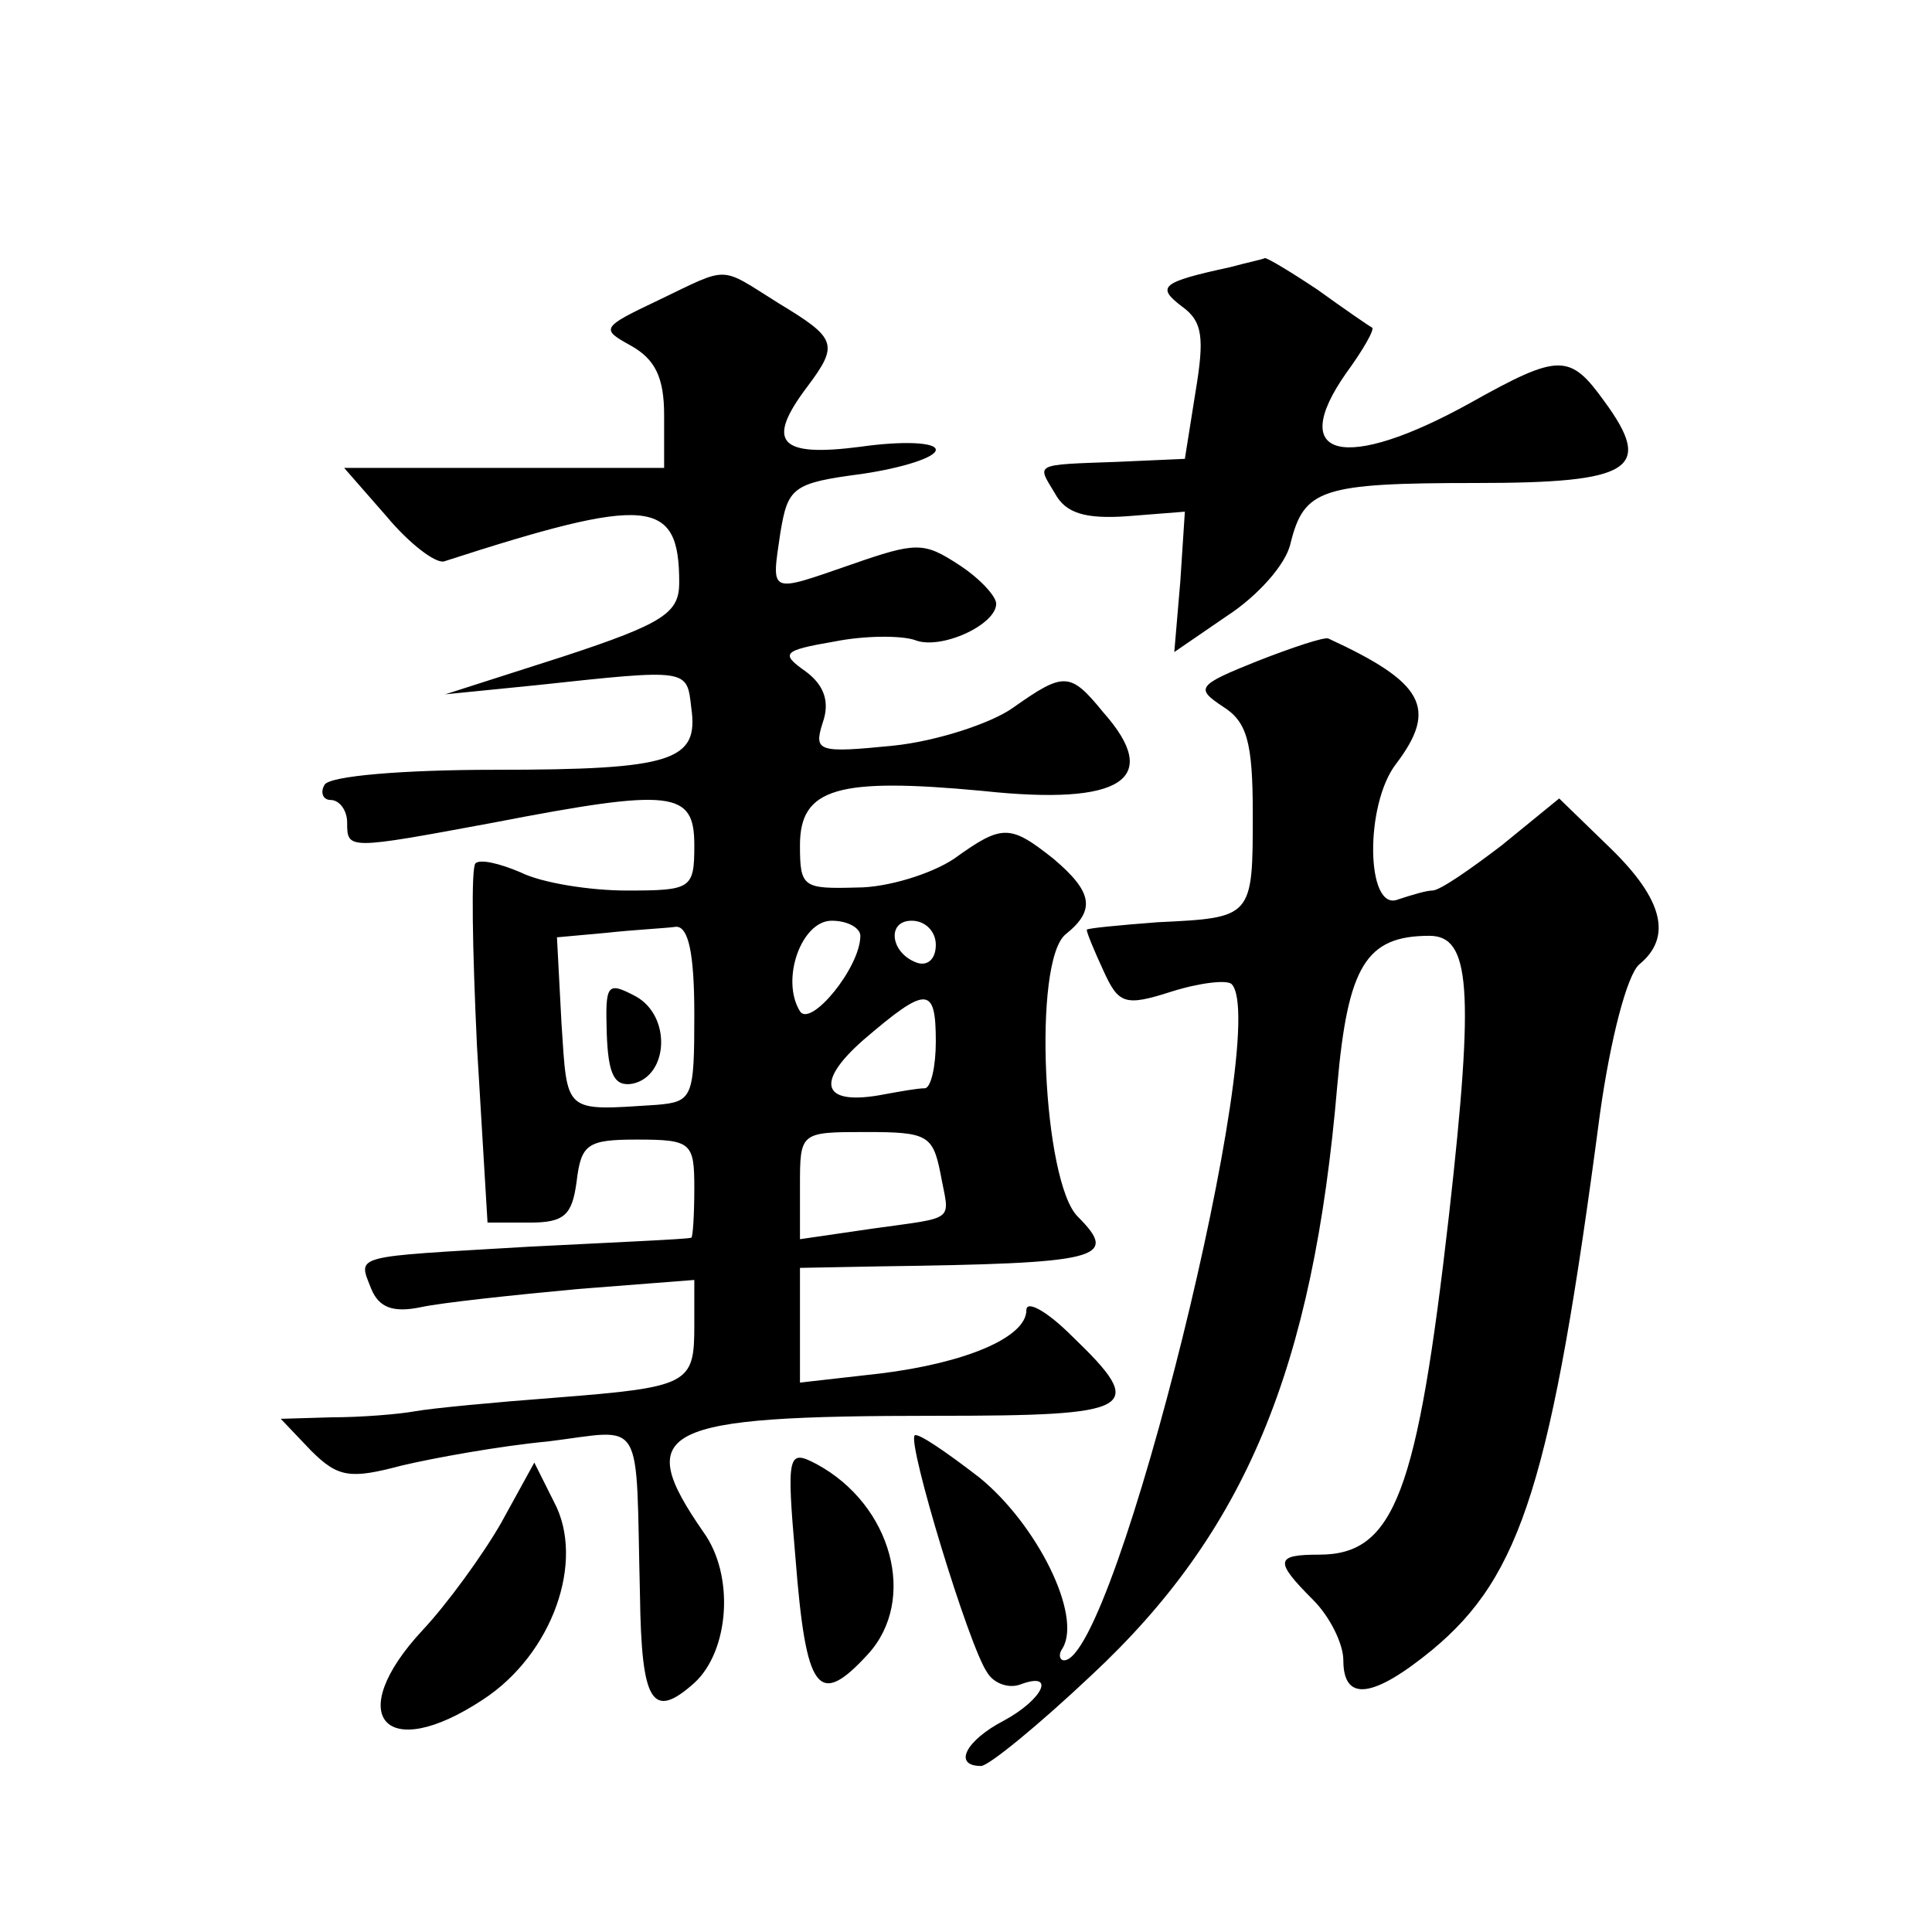 <?xml version="1.0" standalone="no"?>
<!DOCTYPE svg PUBLIC "-//W3C//DTD SVG 20010904//EN"
 "http://www.w3.org/TR/2001/REC-SVG-20010904/DTD/svg10.dtd">
<svg version="1.0" xmlns="http://www.w3.org/2000/svg"
 width="128pt" height="128pt" viewBox="0 0 128 128"
 preserveAspectRatio="xMidYMid meet">
<g transform="translate(0,128) scale(0.1,-0.1)"
fill="#0" stroke="none">
<path d="M815 1103 c-46 -10 -49 -13 -32 -26 14 -10 15 -21 9 -57 l-7 -44 -45 -2
c-56 -2 -53 -1 -41 -21 7 -13 20 -17 48 -15 l38 3 -3 -46 -4 -47 35 24 c20 13 39
34 42 48 9 36 20 40 123 40 103 0 118 9 85 54 -23 32 -30 32 -89 -1 -83 -46 -122
-37 -82 20 11 15 19 29 17 30 -2 1 -18 12 -36 25 -18 12 -33 21 -35 21 -2 -1 -12
-3 -23 -6z M436 1081 c-38 -18 -38 -19 -18 -30 16 -9 22 -21 22 -46 l0 -35 -106
0 -106 0 28 -32 c15 -18 32 -31 38 -30 136 44 156 42 156 -14 0 -20 -10 -27 -77
-49 l-78 -25 60 6 c102 11 100 11 103 -15 5 -35 -12 -41 -130 -41 -60 0 -110 -4
-113 -10 -3 -5 -1 -10 4 -10 6 0 11 -7 11 -15 0 -18 0 -18 97 0 119 23 133 21 133
-15 0 -29 -2 -30 -45 -30 -24 0 -56 5 -70 12 -14 6 -27 9 -30 6 -3 -3 -2 -57 1
-121 l7 -117 28 0 c23 0 28 5 31 27 3 25 7 28 40 28 36 0 38 -2 38 -32 0 -18 -1
-33 -2 -33 -2 -1 -50 -3 -108 -6 -118 -7 -113 -5 -104 -28 5 -12 14 -16 33 -12
14 3 61 8 104 12 l77 6 0 -30 c0 -39 -3 -41 -92 -48 -40 -3 -82 -7 -93 -9 -11 -2
-36 -4 -55 -4 l-34 -1 20 -21 c18 -18 26 -19 60 -10 21 5 65 13 97 16 65 8 58 19
61 -102 1 -71 8 -83 36 -58 23 21 27 71 6 100 -47 68 -30 77 154 77 133 0 141 4
90 53 -16 16 -30 24 -30 17 0 -18 -40 -35 -97 -42 l-53 -6 0 38 0 38 53 1 c146
2 159 5 131 33 -23 23 -30 169 -8 187 20 16 18 28 -8 50 -29 23 -34 23 -66 0 -15
-10 -44 -19 -64 -19 -36 -1 -38 0 -38 28 0 38 25 45 121 36 93 -10 119 8 80 52
-22 27 -26 27 -60 3 -14 -10 -50 -22 -79 -25 -50 -5 -53 -4 -47 15 5 14 1 25 -11
34 -17 12 -16 14 19 20 20 4 44 4 53 1 17 -7 54 10 54 24 0 5 -11 17 -25 26 -23
15 -28 15 -71 0 -55 -19 -53 -20 -47 21 5 30 8 33 54 39 27 4 49 11 49 16 0 5 -22
6 -50 2 -54 -7 -63 3 -35 40 21 28 19 32 -19 55 -40 25 -32 25 -80 2z m24 -473
c0 -55 -1 -58 -25 -60 -62 -4 -59 -6 -63 54 l-3 57 33 3 c18 2 39 3 46 4 8 0 12
-17 12 -58z m110 52 c0 -21 -33 -61 -40 -50 -13 21 1 60 21 60 11 0 19 -5 19 -10z
m50 -6 c0 -9 -5 -14 -12 -12 -18 6 -21 28 -4 28 9 0 16 -7 16 -16z m0 -64 c0 -16
-3 -30 -7 -31 -5 0 -16 -2 -27 -4 -41 -8 -47 7 -14 36 42 36 48 36 48 -1z m3 -87
c6 -33 12 -29 -45 -37 l-48 -7 0 35 c0 36 0 36 44 36 40 0 44 -2 49 -27z M402 595
c1 -27 5 -35 17 -33 24 5 26 45 2 58 -19 10 -20 8 -19 -25z M833 842 c-40 -16 -41
-18 -23 -30 16 -10 20 -23 20 -71 0 -69 0 -69 -63 -72 -26 -2 -47 -4 -47 -5 0 -2
5 -14 11 -27 10 -22 14 -24 45 -14 19 6 37 8 40 5 27 -28 -77 -448 -111 -448 -3
0 -4 4 -1 8 13 22 -17 82 -55 113 -22 17 -41 30 -43 28 -5 -5 36 -140 48 -157 4
-7 14 -11 22 -8 24 9 15 -10 -11 -24 -25 -13 -34 -30 -15 -30 5 0 38 27 73 60 102
95 147 203 163 391 7 79 19 99 61 99 27 0 30 -34 13 -185 -21 -184 -36 -225 -86
-225 -29 0 -30 -4 -4 -30 11 -11 20 -29 20 -40 0 -28 20 -25 59 7 59 49 79 112
111 355 7 50 18 92 26 99 22 18 16 43 -19 77 l-34 33 -38 -31 c-21 -16 -41 -30
-46 -30 -4 0 -14 -3 -23 -6 -21 -8 -22 63 -1 90 28 37 18 54 -45 83 -3 1 -24 -6
-47 -15z M527 248 c7 -89 15 -100 48 -64 33 36 16 99 -34 126 -19 10 -20 7 -14
-62z M332 271 c-12 -21 -36 -54 -52 -71 -53 -57 -25 -89 40 -46 46 30 68 92 47
131 l-13 26 -22 -40z"/>
</g>
</svg>
